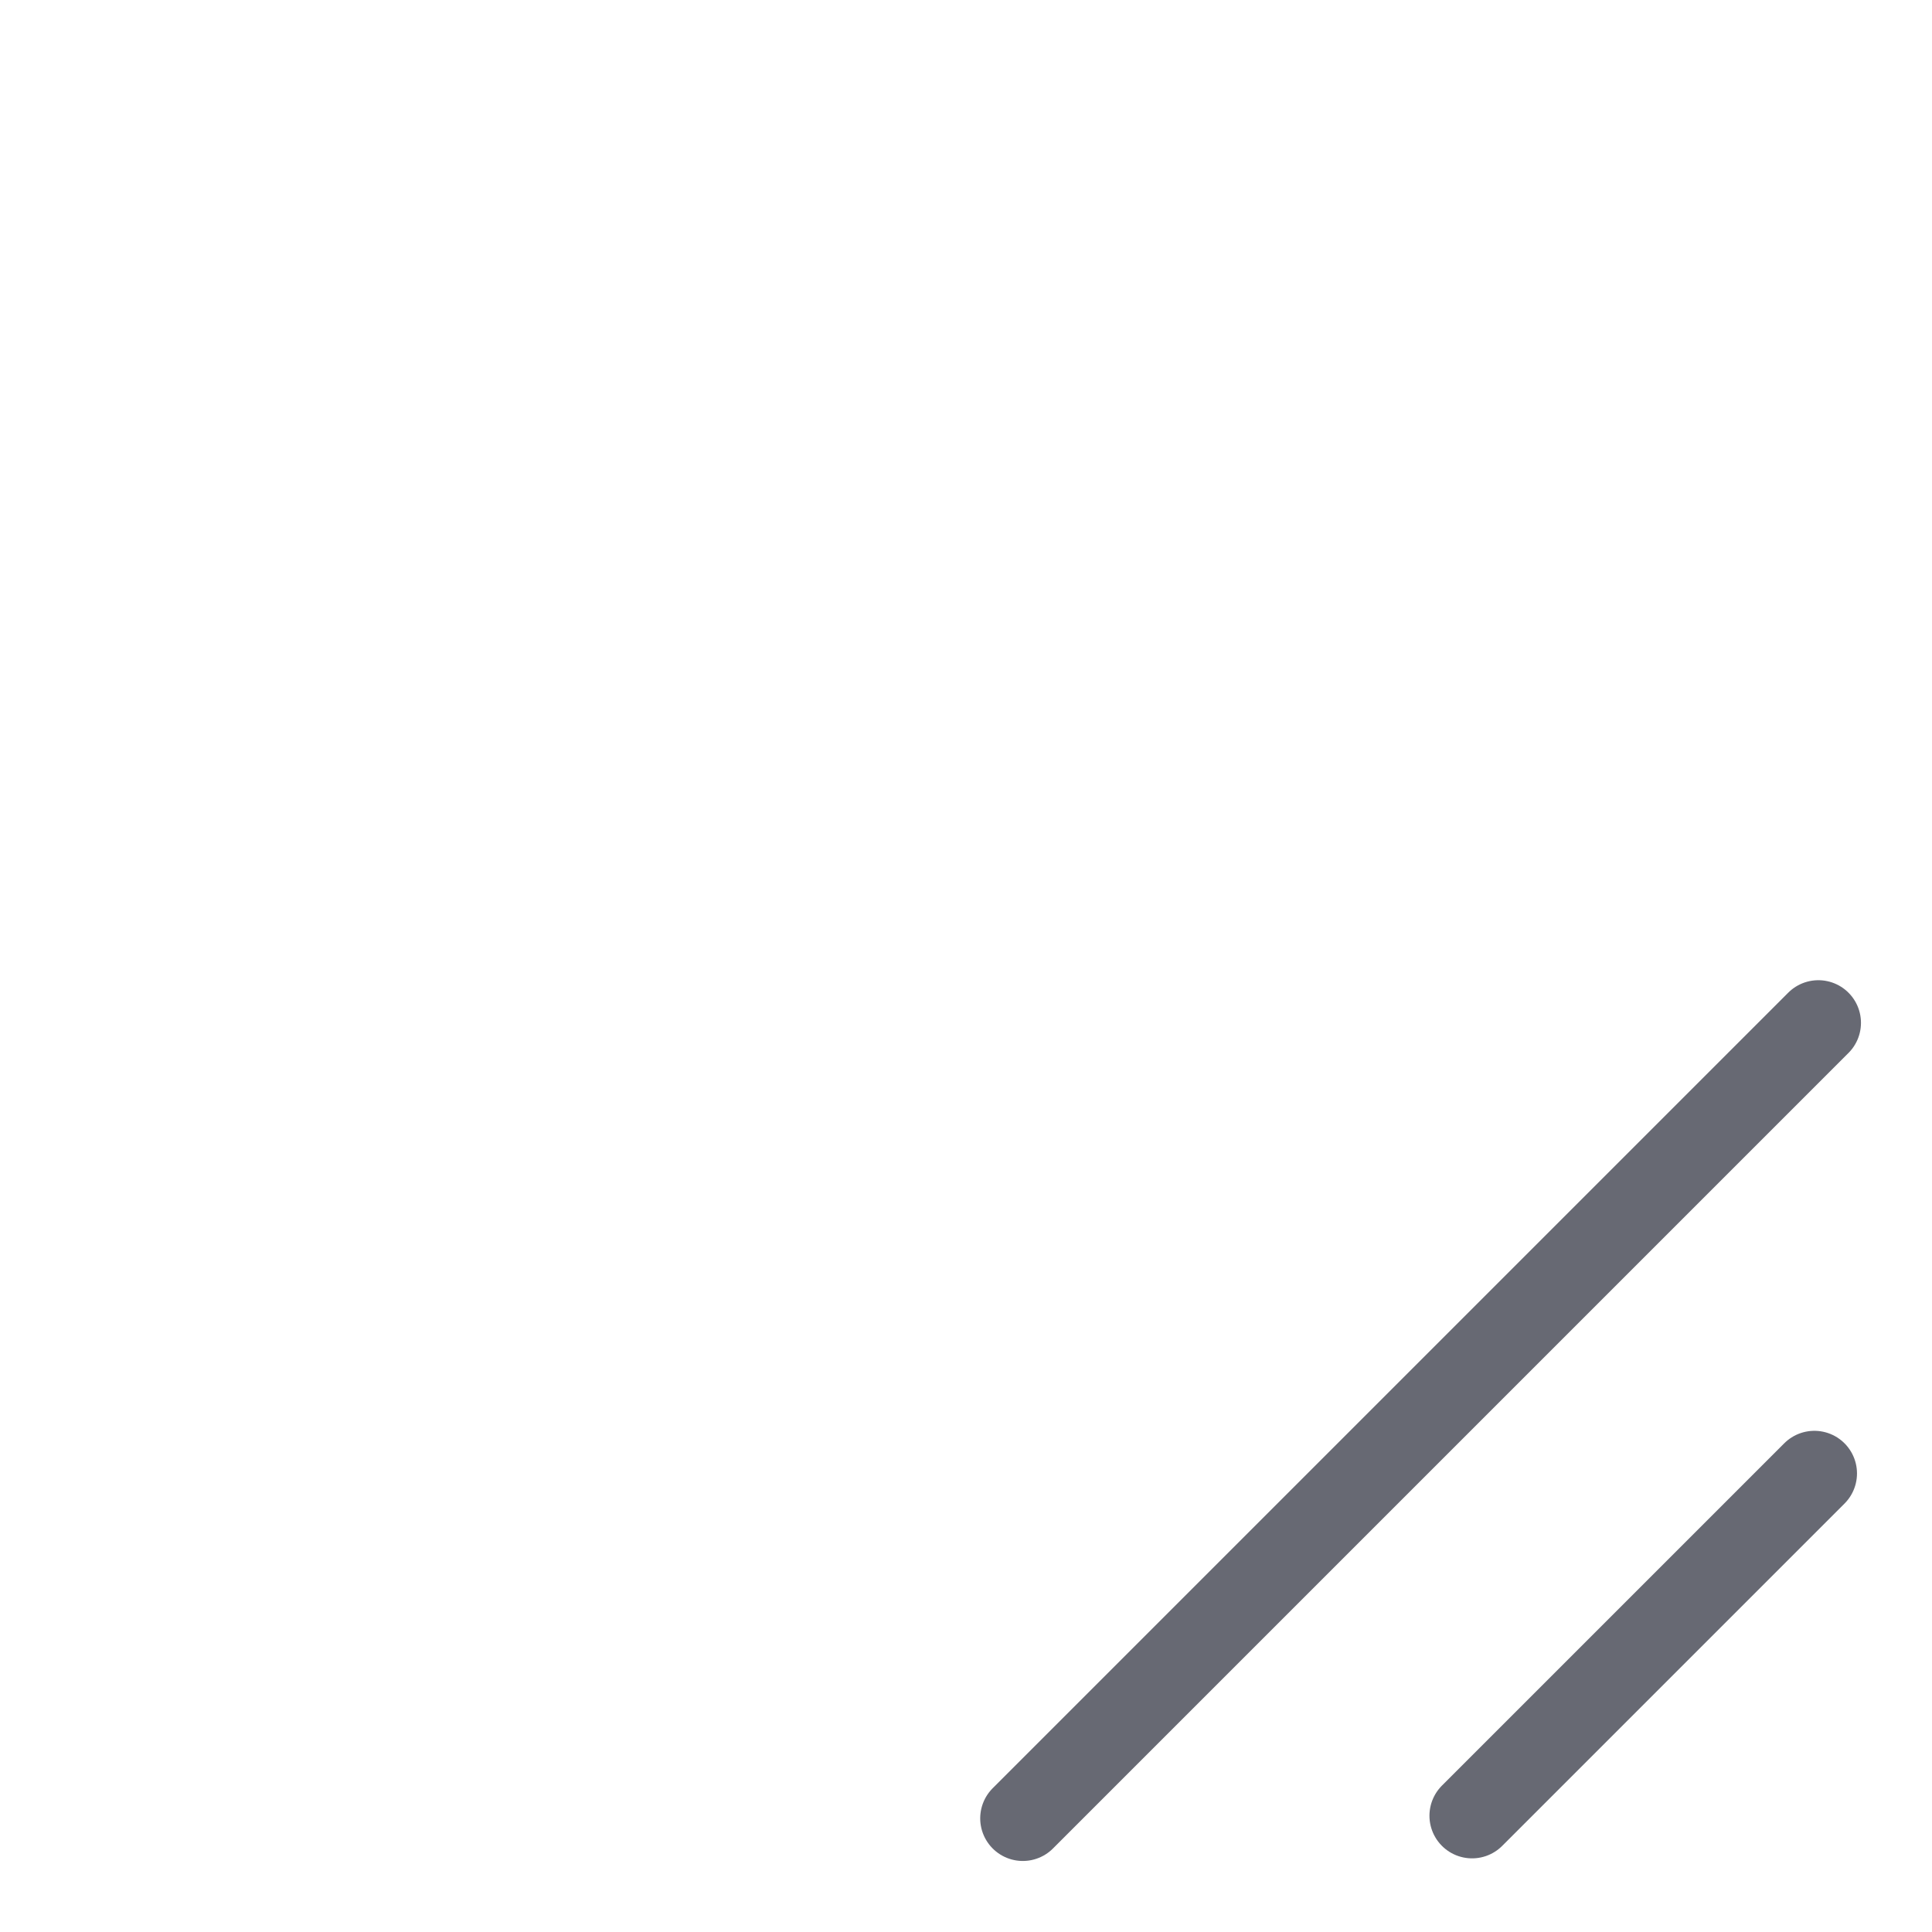 <svg xmlns="http://www.w3.org/2000/svg" width="17" height="17" viewBox="0 0 17 17" fill="none"><path opacity="0.6" d="M15.965 12.965L12.953 15.977" stroke="#020617" stroke-width="0.75" stroke-linecap="round"></path><path opacity="0.6" d="M16 9L9 16" stroke="#020617" stroke-width="0.75" stroke-linecap="round"></path></svg>
